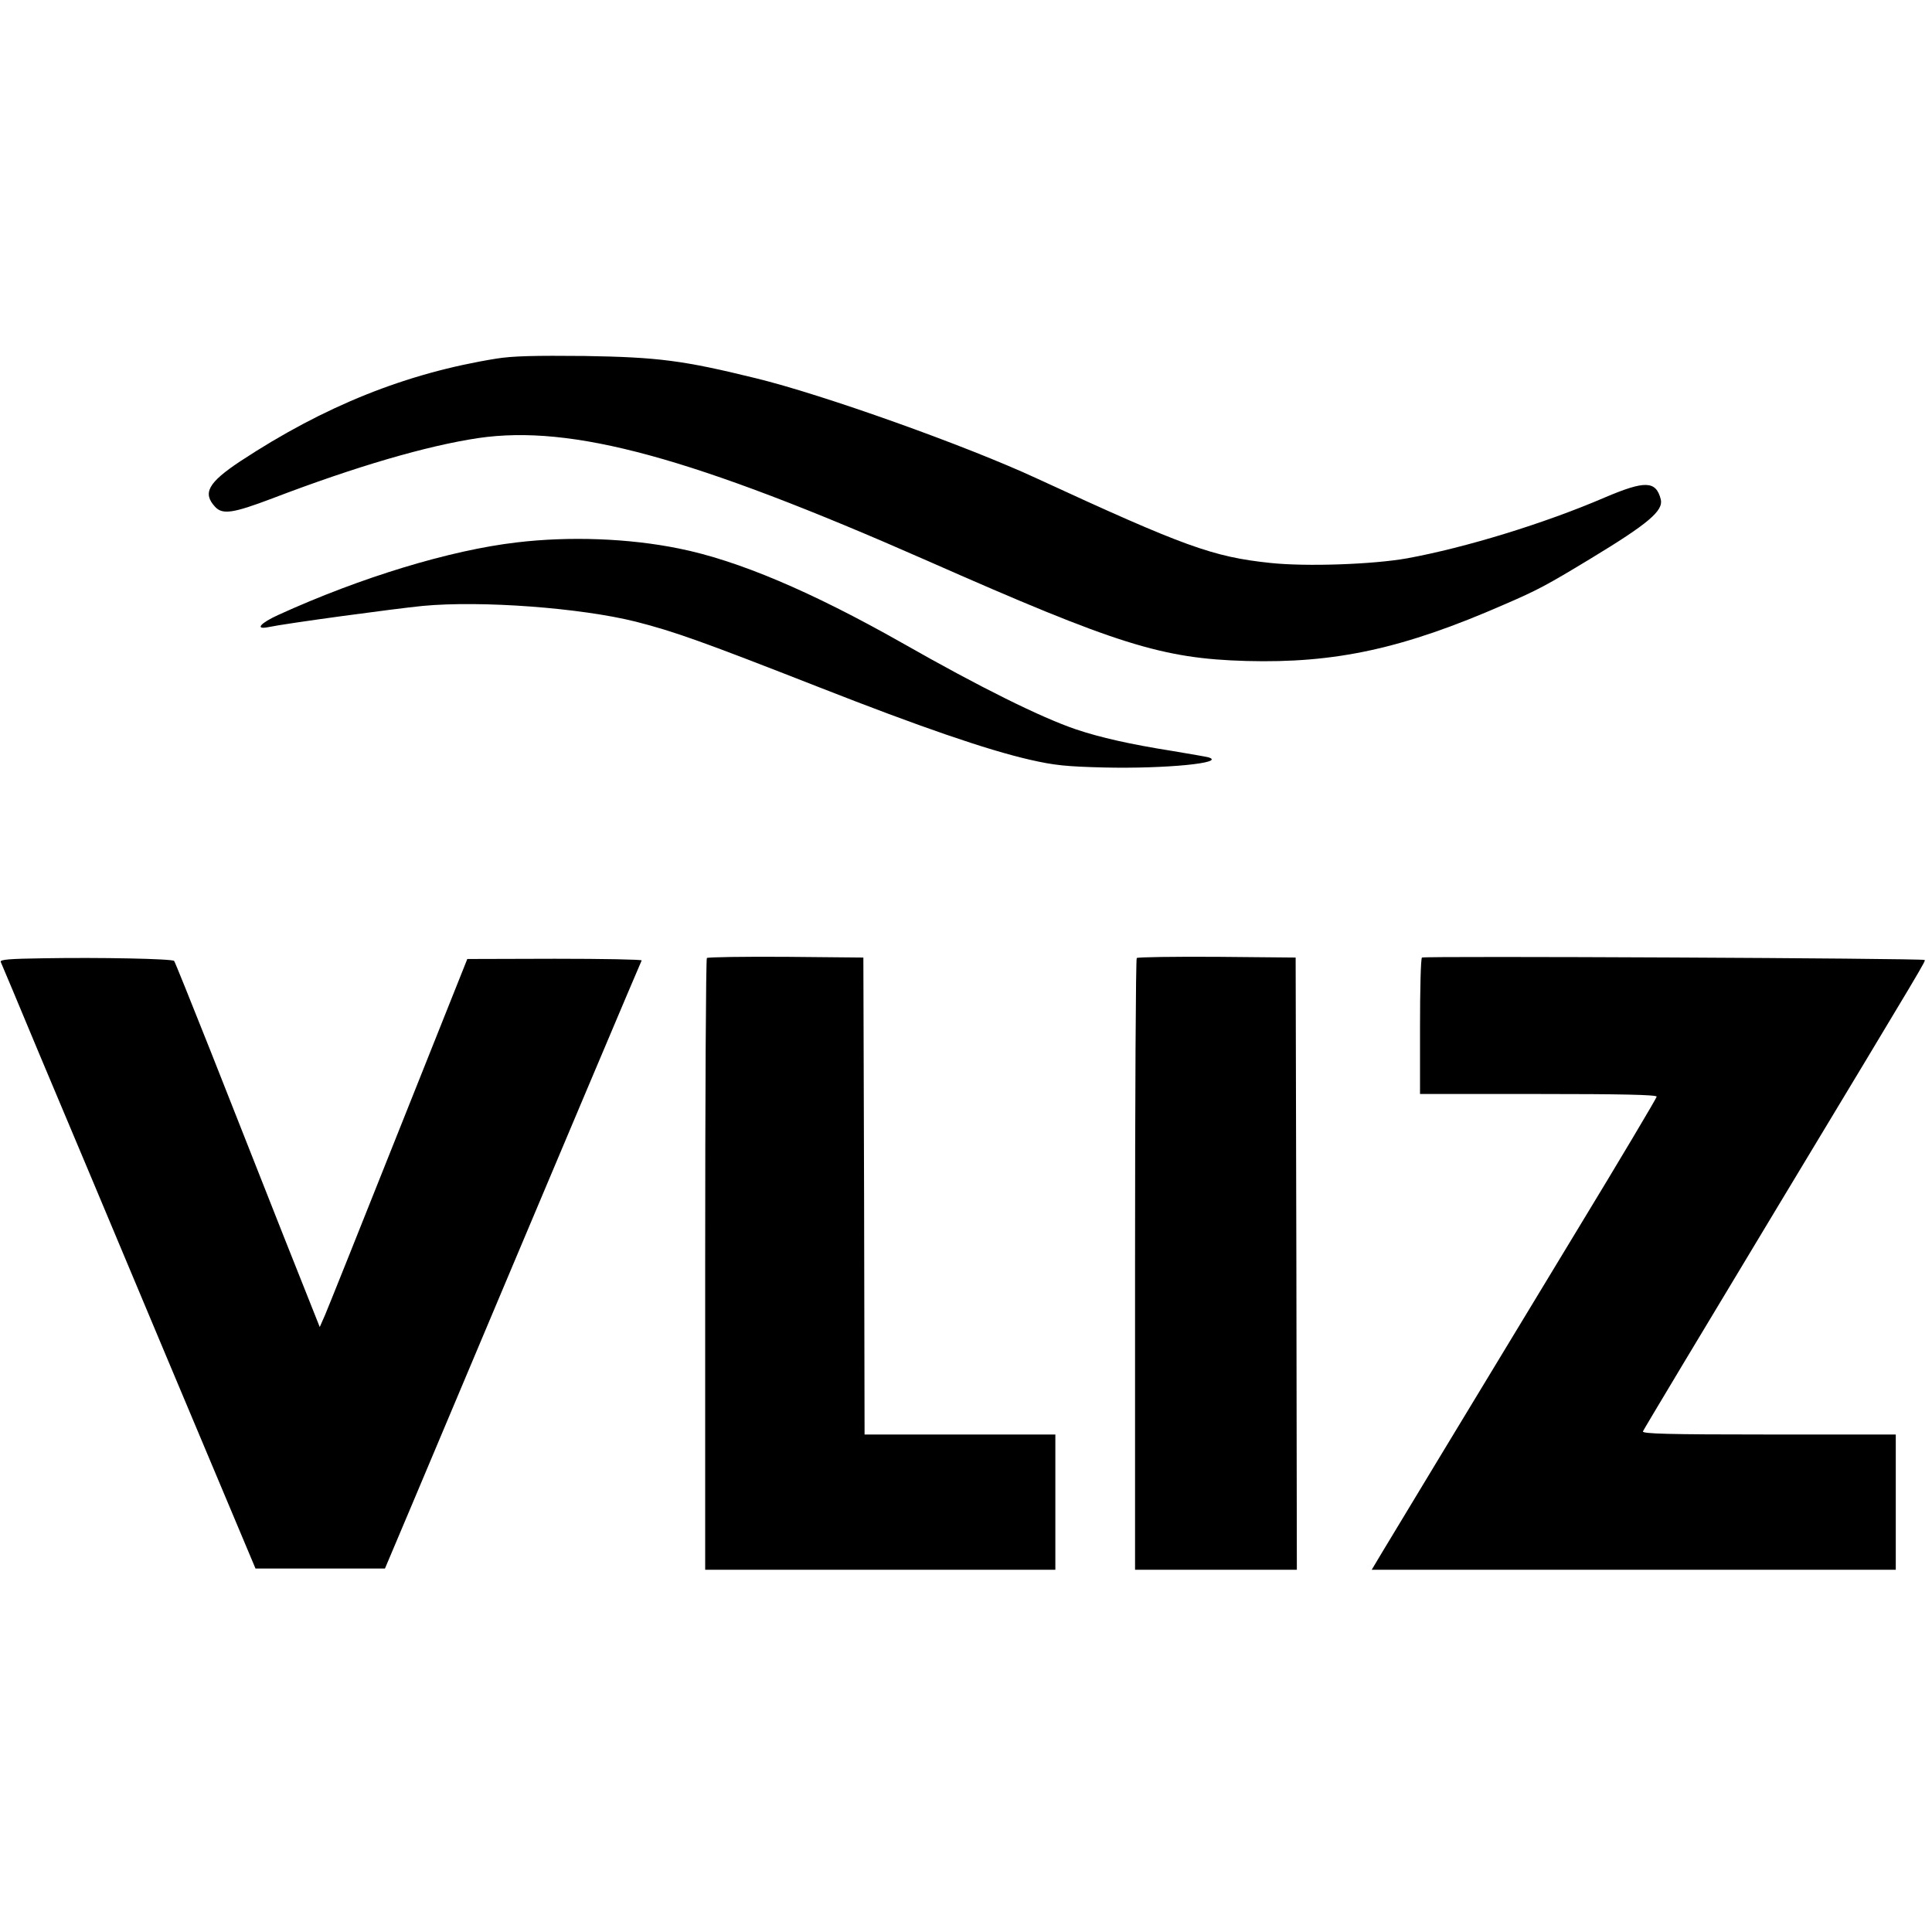 <?xml version="1.0" standalone="no"?>
<!DOCTYPE svg PUBLIC "-//W3C//DTD SVG 20010904//EN"
 "http://www.w3.org/TR/2001/REC-SVG-20010904/DTD/svg10.dtd">
<svg version="1.0" xmlns="http://www.w3.org/2000/svg"
 width="800pt" height="800pt" viewBox="0 0 800 800"
 preserveAspectRatio="xMidYMid meet">
<g transform="translate(0,800) scale(0.1,-0.1)"
fill="#000000" stroke="none">
<path d="M2055 6515 c-373 -60 -712 -196 -1060 -425 -134 -89 -157 -132 -104
-189 31 -33 75 -26 236 35 348 133 640 218 853 250 389 57 886 -79 1860 -508
786 -347 971 -405 1321 -415 369 -10 650 51 1068 234 137 59 176 80 356 189
241 146 303 199 292 246 -20 78 -65 79 -232 8 -251 -108 -578 -208 -819 -252
-141 -25 -416 -35 -566 -19 -238 25 -356 68 -967 350 -293 136 -888 348 -1164
415 -301 74 -405 87 -709 92 -206 2 -297 0 -365 -11z"/>
<path d="M2140 5754 c-276 -32 -647 -145 -987 -300 -75 -34 -99 -62 -43 -51
75 16 528 77 640 88 243 23 654 -8 882 -65 161 -41 278 -83 763 -273 413 -162
691 -258 870 -299 101 -23 149 -28 306 -32 253 -6 509 19 433 42 -11 3 -76 14
-147 26 -177 28 -301 56 -402 90 -144 49 -395 173 -720 358 -374 212 -680 342
-925 391 -207 42 -452 51 -670 25z"/>
<path d="M182 4032 c-141 -2 -183 -5 -179 -15 3 -6 75 -178 160 -382 86 -203
322 -766 525 -1250 l370 -880 268 0 268 0 112 265 c645 1532 947 2246 951
2253 2 4 -159 7 -359 7 l-363 -1 -284 -712 c-156 -392 -293 -734 -305 -762
l-22 -50 -153 385 c-84 212 -218 552 -298 755 -81 204 -149 373 -152 376 -8 9
-308 15 -539 11z"/>
<path d="M2927 4033 c-4 -3 -7 -575 -7 -1270 l0 -1263 725 0 725 0 0 280 0
280 -395 0 -395 0 -2 988 -3 987 -321 3 c-176 1 -323 -1 -327 -5z"/>
<path d="M4707 4033 c-4 -3 -7 -575 -7 -1270 l0 -1263 335 0 335 0 -2 1268 -3
1267 -326 3 c-179 1 -328 -1 -332 -5z"/>
<path d="M5888 4035 c-5 -5 -8 -134 -8 -287 l0 -278 490 0 c340 0 490 -3 490
-11 0 -5 -149 -256 -332 -557 -509 -840 -757 -1250 -805 -1330 l-43 -72 1085
0 1085 0 0 280 0 280 -526 0 c-417 0 -525 3 -521 13 2 6 254 426 559 932 627
1040 612 1015 607 1020 -8 7 -2074 17 -2081 10z"/>
</g>
</svg>
